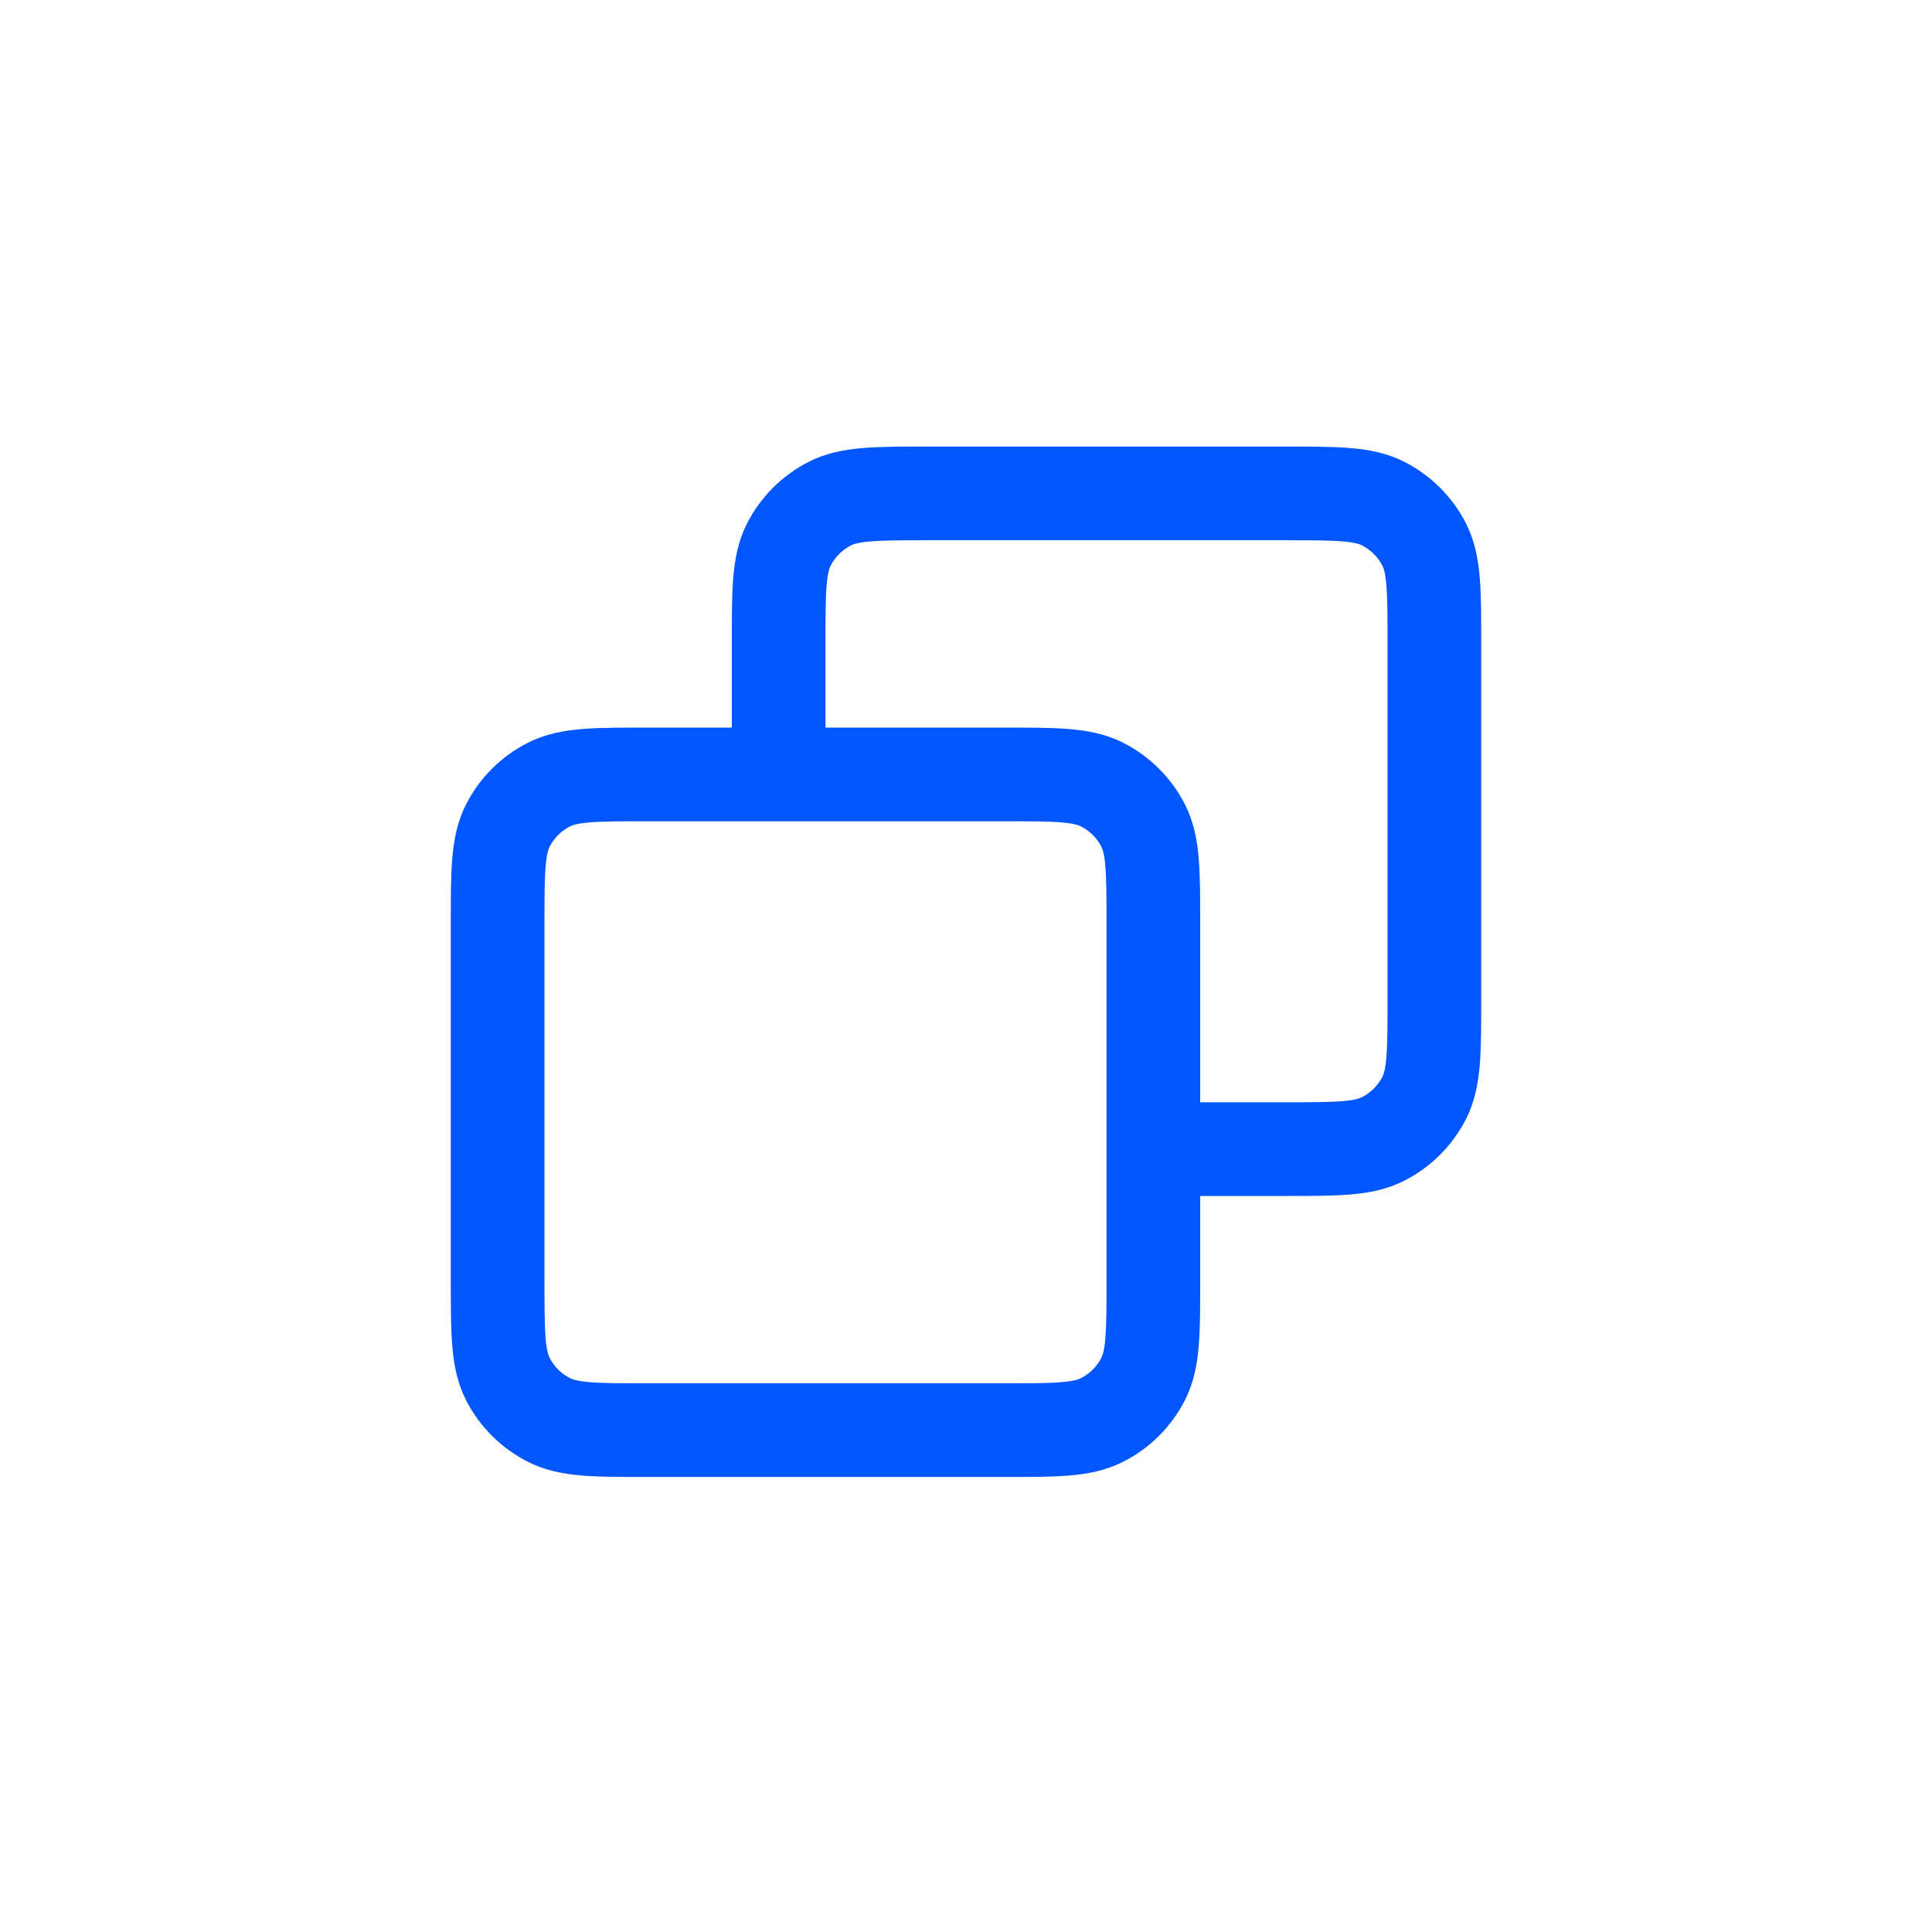 <svg width="33" height="33" viewBox="0 0 33 33" fill="none" xmlns="http://www.w3.org/2000/svg">
<path d="M13.3 13.228V10.988C13.3 10.092 13.3 9.644 13.474 9.301C13.628 9 13.873 8.756 14.174 8.602C14.516 8.428 14.964 8.428 15.86 8.428H21.94C22.836 8.428 23.284 8.428 23.626 8.602C23.927 8.756 24.172 9 24.326 9.301C24.5 9.644 24.5 10.092 24.5 10.988V17.068C24.5 17.964 24.5 18.412 24.326 18.754C24.172 19.055 23.927 19.3 23.626 19.453C23.284 19.628 22.836 19.628 21.94 19.628H19.7M11.06 24.428H17.14C18.036 24.428 18.484 24.428 18.826 24.253C19.127 24.1 19.372 23.855 19.526 23.554C19.7 23.212 19.7 22.764 19.7 21.868V15.788C19.7 14.892 19.7 14.444 19.526 14.101C19.372 13.8 19.127 13.556 18.826 13.402C18.484 13.228 18.036 13.228 17.14 13.228H11.06C10.164 13.228 9.716 13.228 9.374 13.402C9.073 13.556 8.828 13.8 8.674 14.101C8.5 14.444 8.5 14.892 8.5 15.788V21.868C8.5 22.764 8.5 23.212 8.674 23.554C8.828 23.855 9.073 24.1 9.374 24.253C9.716 24.428 10.164 24.428 11.06 24.428Z" stroke="#0057FF" stroke-width="1.6" stroke-linecap="round" stroke-linejoin="round"/>
</svg>

